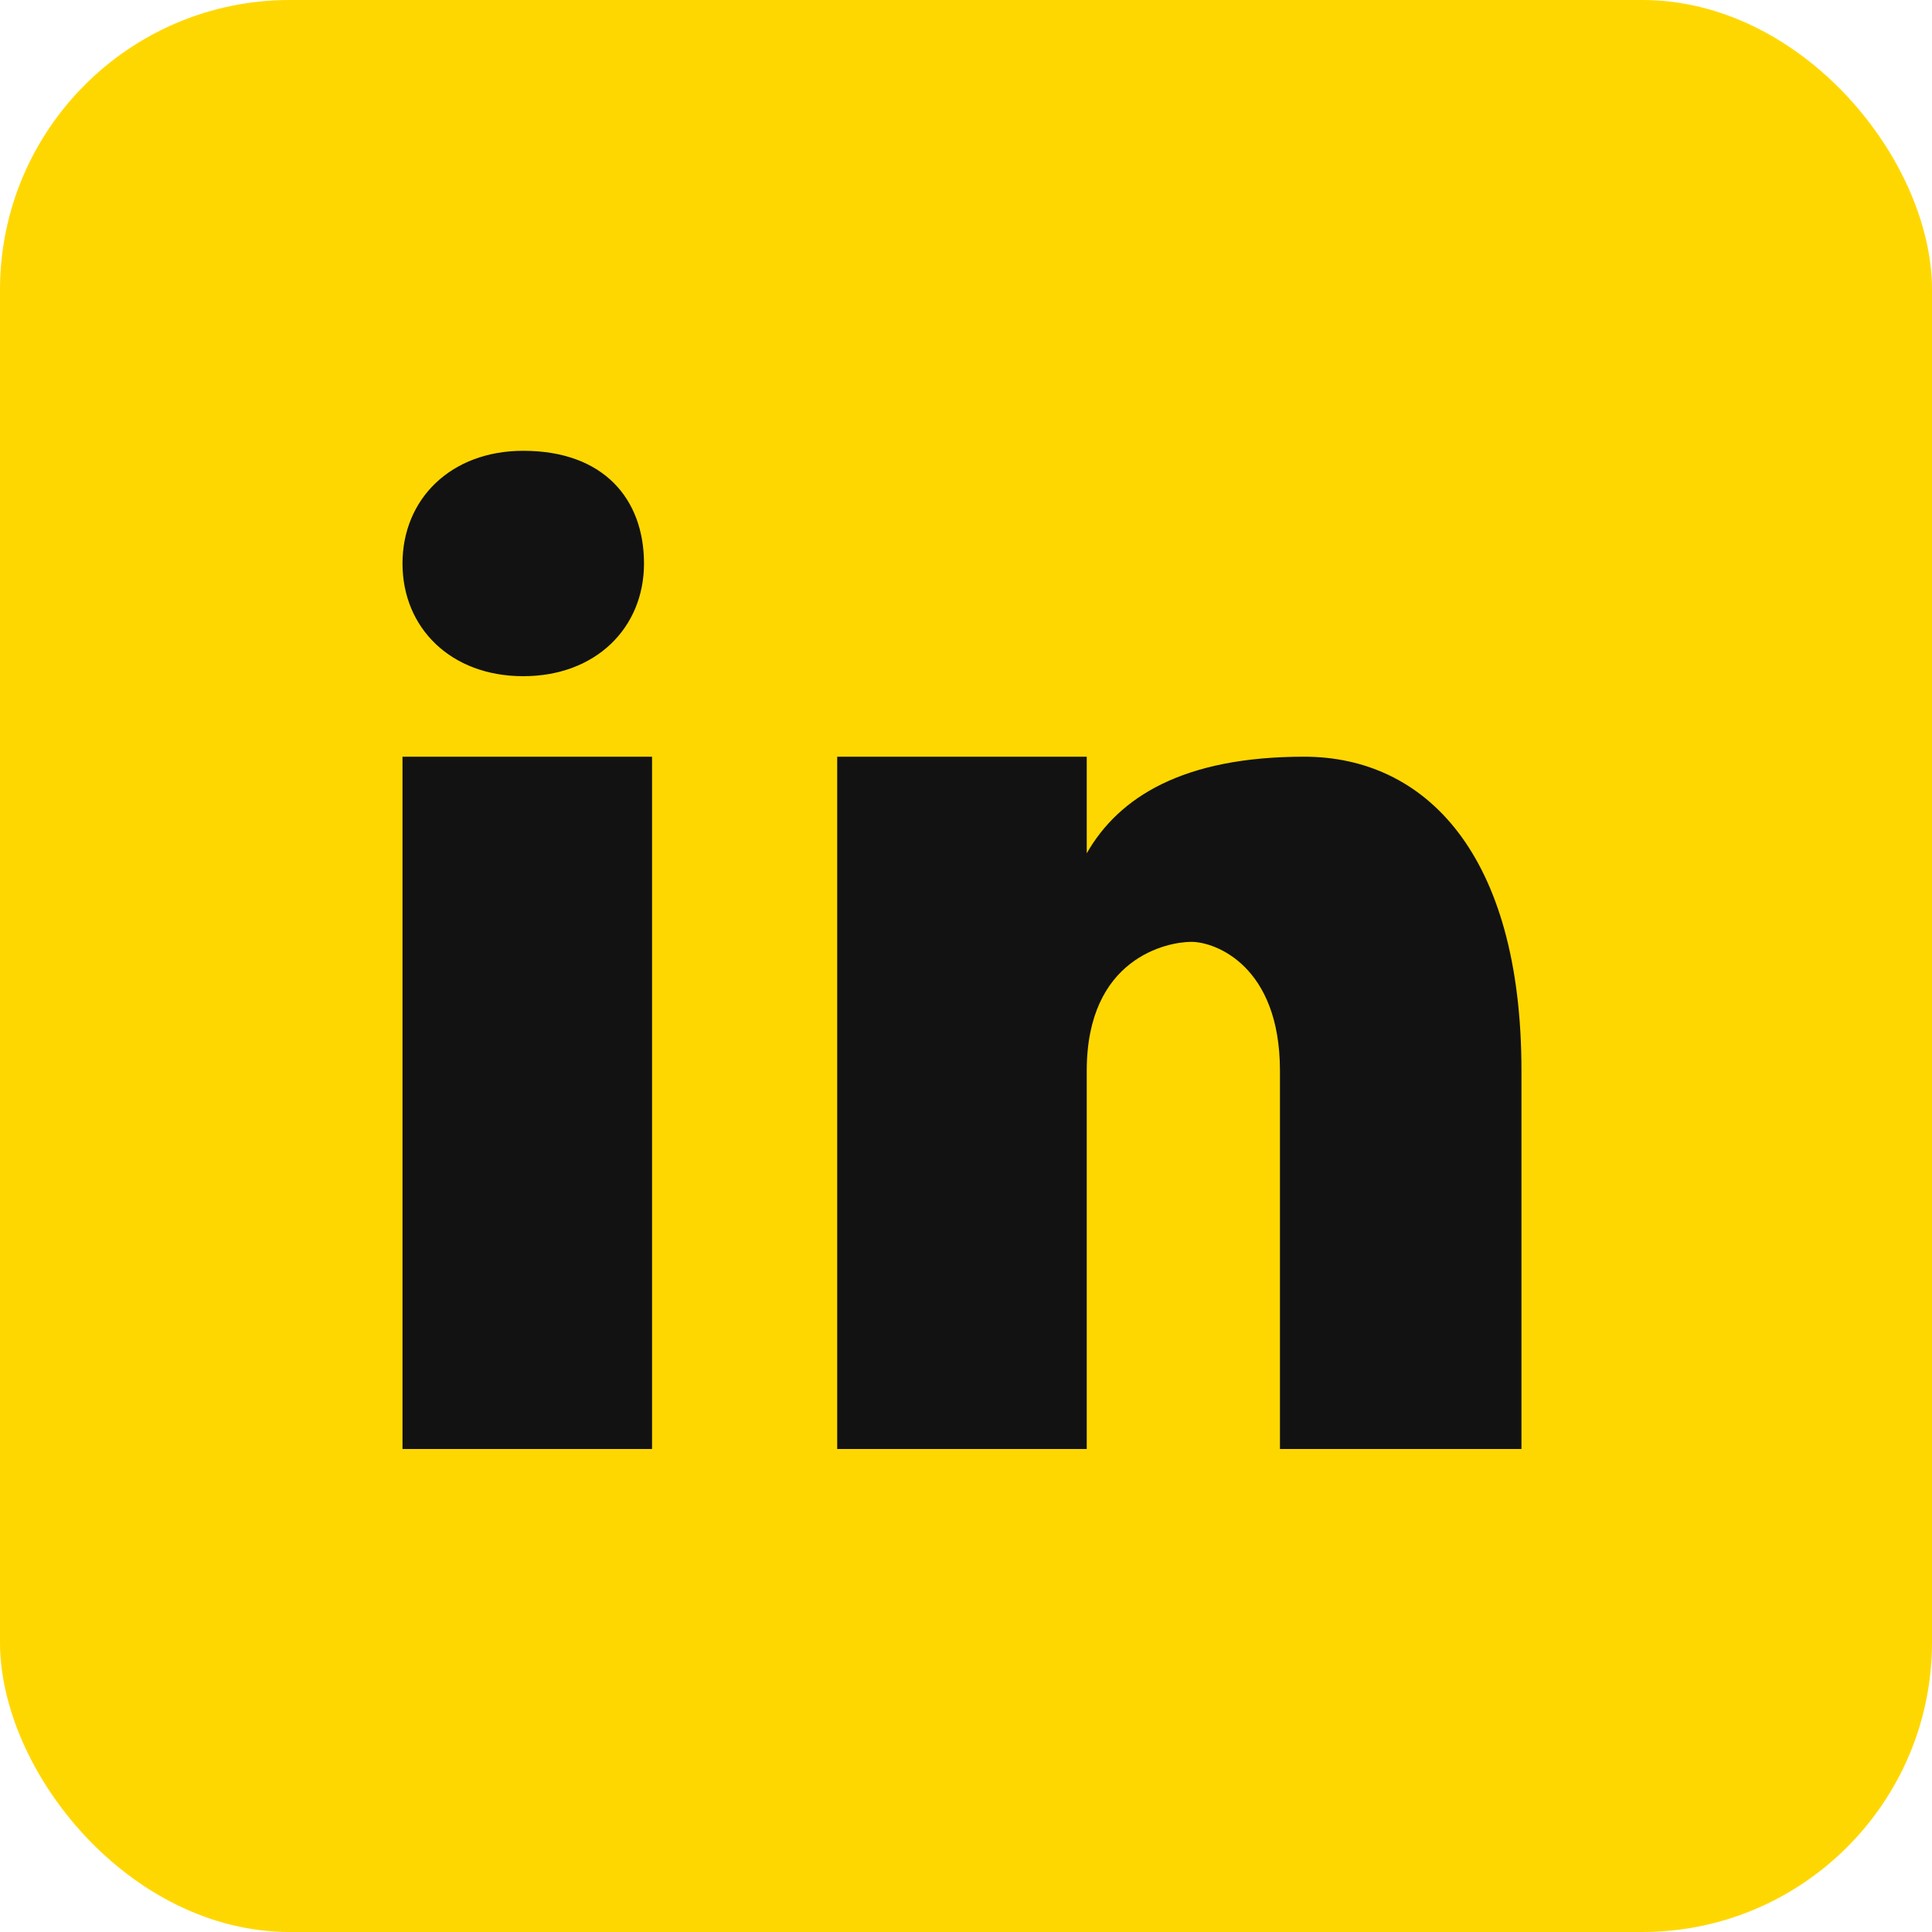 <?xml version="1.0" encoding="UTF-8"?>
<svg viewBox="0 0 24 24" xmlns="http://www.w3.org/2000/svg">
  <rect width="24" height="24" fill="#ffd700" rx="15%"/>
  <path fill="#121212" d="M8.1 18H5V9.4h3.1V18zM6.5 8.4c-.9 0-1.5-.6-1.5-1.4S5.6 5.6 6.5 5.6c1 0 1.5.6 1.5 1.4s-.6 1.4-1.5 1.4zM19 18h-3.1v-4.7c0-1.3-.8-1.6-1.1-1.6s-1.3.2-1.3 1.6V18h-3.1V9.4h3.1v1.2c.4-.7 1.2-1.2 2.7-1.2s2.7 1.2 2.7 3.9V18z"/>
</svg>

